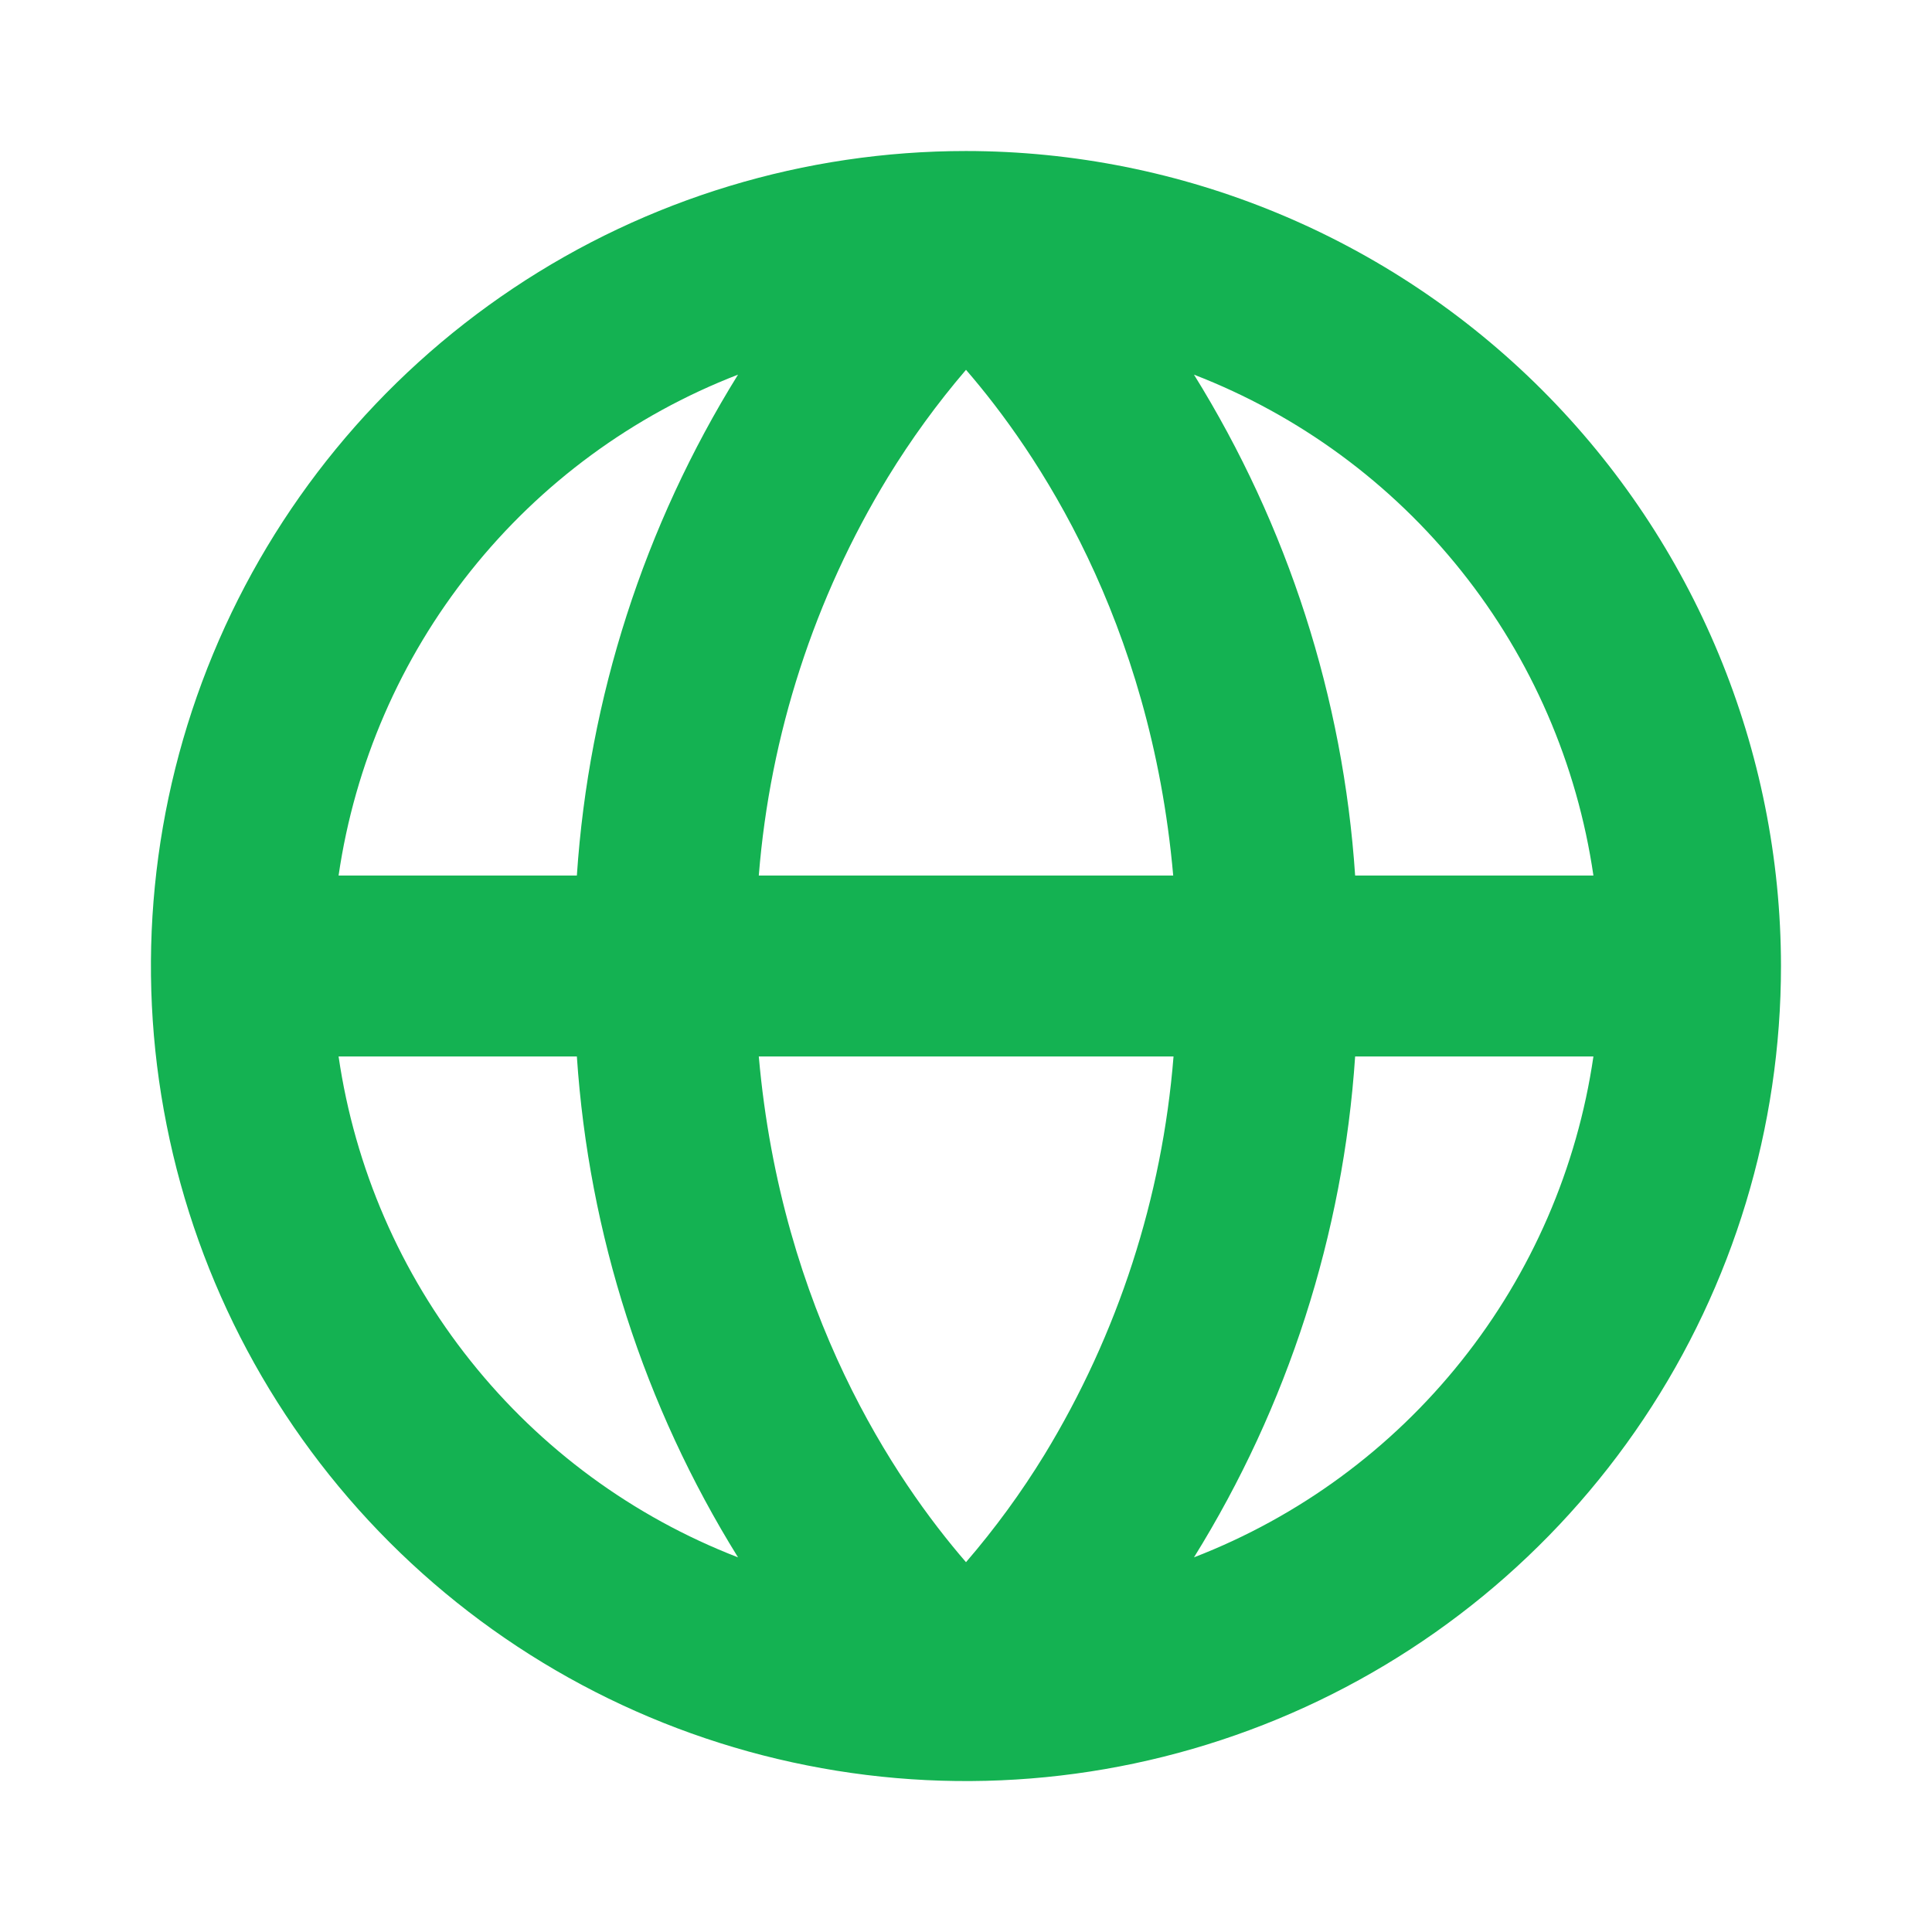 <svg xmlns="http://www.w3.org/2000/svg" width="12" height="12" viewBox="0 0 12 12" fill="none"><path d="M6 0.938C4.999 0.938 4.02 1.234 3.187 1.791C2.355 2.347 1.706 3.138 1.323 4.063C0.94 4.988 0.839 6.006 1.035 6.988C1.23 7.97 1.712 8.872 2.42 9.58C3.128 10.288 4.03 10.77 5.012 10.965C5.994 11.161 7.012 11.06 7.937 10.677C8.862 10.294 9.653 9.645 10.209 8.813C10.766 7.98 11.062 7.001 11.062 6C11.061 4.658 10.527 3.371 9.578 2.422C8.629 1.473 7.342 0.939 6 0.938ZM9.897 5.438H8.417C8.343 4.334 7.999 3.266 7.416 2.327C8.068 2.579 8.641 3 9.077 3.547C9.513 4.093 9.796 4.746 9.897 5.438ZM6 9.703C5.561 9.196 4.853 8.15 4.713 6.562H7.289C7.219 7.438 6.944 8.286 6.487 9.036C6.343 9.271 6.18 9.494 6 9.703ZM4.713 5.438C4.783 4.562 5.058 3.714 5.515 2.964C5.659 2.729 5.821 2.506 6 2.297C6.439 2.804 7.147 3.85 7.287 5.438H4.713ZM4.584 2.327C4.001 3.266 3.657 4.334 3.583 5.438H2.103C2.204 4.746 2.487 4.093 2.923 3.547C3.359 3 3.932 2.579 4.584 2.327ZM2.103 6.562H3.583C3.657 7.666 4.001 8.734 4.584 9.673C3.932 9.421 3.359 9 2.923 8.453C2.487 7.907 2.204 7.254 2.103 6.562ZM7.416 9.673C7.999 8.734 8.343 7.666 8.417 6.562H9.897C9.796 7.254 9.513 7.907 9.077 8.453C8.641 9 8.068 9.421 7.416 9.673Z" fill="#14B252"></path></svg>
